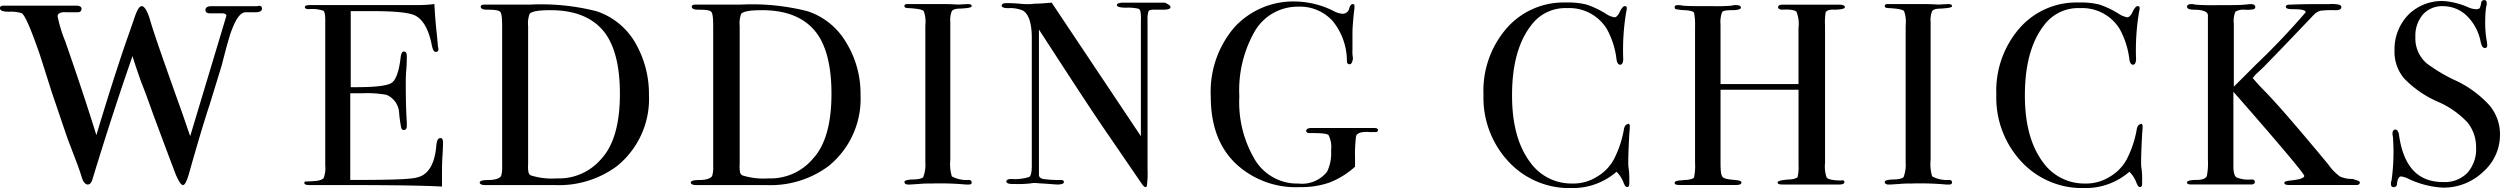 <svg xmlns="http://www.w3.org/2000/svg" width="298.747" height="22.479" viewBox="0 0 298.747 22.479">
  <g id="weddingchicks_logo" transform="translate(-12.3 -18.6)">
    <g id="Group_73592" data-name="Group 73592" transform="translate(48.669 18.6)">
      <path id="Path_38181" data-name="Path 38181" d="M88.57,35.97c0,.061,0,.609-.061,1.523s-.061,1.828-.061,2.68v1.036c-2.01-.122-6.031-.183-12-.183H72.609c-.366,0-.609-.061-.609-.244a.162.162,0,0,1,.183-.183c.061,0,.426,0,1.157-.061.548-.061.853-.183.975-.366a3.4,3.4,0,0,0,.183-1.462V21.288c0-.609-.061-.975-.244-1.1a4.275,4.275,0,0,0-1.706-.183c-.3,0-.487-.061-.487-.244s.244-.244.67-.244h13.1a14.975,14.975,0,0,0,1.706-.122c.061.914.122,2.132.3,3.655l.122,1.34c0,.122.061.244.061.426a.288.288,0,0,1-.3.3c-.244,0-.366-.244-.487-.792-.366-1.888-1.036-3.046-1.949-3.533-.67-.366-2.376-.548-5.178-.548H77.544V29.33h.731q3.472,0,4.2-.548c.487-.366.853-1.4,1.036-3.046.061-.426.183-.67.366-.67q.366,0,.366.548c0,.366,0,.914-.061,1.645s-.061,1.279-.061,1.645c0,2.193.061,3.716.122,4.569v.548c0,.244-.122.426-.366.426a.311.311,0,0,1-.3-.244,16.878,16.878,0,0,1-.244-1.706,2.491,2.491,0,0,0-1.523-2.254,13.139,13.139,0,0,0-2.924-.183h-1.4V40.417c4.569,0,7.188-.061,7.98-.3,1.34-.3,2.132-1.584,2.315-3.9.061-.487.183-.792.426-.792Q88.57,35.33,88.57,35.97Z" transform="translate(-72 -18.913)"/>
      <path id="Path_38182" data-name="Path 38182" d="M126.625,30.283a10.324,10.324,0,0,1-3.838,8.529,11.625,11.625,0,0,1-7.432,2.254h-8.346c-.366,0-.609-.122-.609-.3s.3-.3.975-.3c.853,0,1.4-.183,1.584-.487a3.687,3.687,0,0,0,.122-1.157V22.12c0-1.036-.061-1.584-.244-1.767s-.67-.244-1.584-.244q-.731,0-.731-.366c0-.183.183-.244.548-.244h5.361a26.963,26.963,0,0,1,7.919.792,8.364,8.364,0,0,1,4.569,3.655A12.161,12.161,0,0,1,126.625,30.283Zm-3.472-.122c0-3.411-.67-5.97-2.01-7.554s-3.411-2.437-6.275-2.437c-1.4,0-2.193.122-2.5.426a3.207,3.207,0,0,0-.183,1.462V38.568a3.544,3.544,0,0,0,.061,1.036.608.608,0,0,0,.244.3,8.323,8.323,0,0,0,3.107.366A6.641,6.641,0,0,0,120.96,37.9C122.422,36.314,123.153,33.694,123.153,30.161Z" transform="translate(-85.444 -18.952)"/>
      <path id="Path_38183" data-name="Path 38183" d="M168.086,30.283a10.324,10.324,0,0,1-3.838,8.529,11.624,11.624,0,0,1-7.432,2.254h-8.407c-.366,0-.609-.122-.609-.3s.3-.3.975-.3c.853,0,1.4-.183,1.584-.487a3.686,3.686,0,0,0,.122-1.157V22.12c0-1.036-.061-1.584-.244-1.767s-.67-.244-1.584-.244q-.731,0-.731-.366c0-.183.183-.244.548-.244h5.361a26.963,26.963,0,0,1,7.919.792,8.364,8.364,0,0,1,4.569,3.655A11.655,11.655,0,0,1,168.086,30.283Zm-3.472-.122c0-3.411-.67-5.97-2.01-7.554s-3.411-2.437-6.275-2.437c-1.4,0-2.193.122-2.5.426a3.207,3.207,0,0,0-.183,1.462V38.568a3.543,3.543,0,0,0,.061,1.036.608.608,0,0,0,.244.3,8.323,8.323,0,0,0,3.107.366,6.641,6.641,0,0,0,5.361-2.376C163.883,36.314,164.614,33.694,164.614,30.161Z" transform="translate(-101.623 -18.952)"/>
      <path id="Path_38184" data-name="Path 38184" d="M197.741,40.722c0,.183-.122.244-.366.244h-.3a34.624,34.624,0,0,0-4.2-.122,12.734,12.734,0,0,0-1.523.061c-.244,0-.67.061-1.218.061-.244,0-.426-.122-.426-.3s.244-.244.792-.3c.853,0,1.34-.122,1.462-.3a4.2,4.2,0,0,0,.244-1.767V21.959a3.857,3.857,0,0,0-.183-1.706c-.122-.183-.67-.3-1.706-.366-.426,0-.609-.061-.609-.244s.122-.244.366-.244h4.2c.3,0,.914,0,1.828.061l1.157-.061c.3,0,.487.061.487.244s-.487.244-1.4.3c-.548,0-.853.122-.975.3a2.764,2.764,0,0,0-.183,1.279V38.041a5.023,5.023,0,0,0,.183,1.949,3.7,3.7,0,0,0,2.01.426C197.619,40.417,197.741,40.539,197.741,40.722Z" transform="translate(-117.998 -18.913)"/>
      <path id="Path_38185" data-name="Path 38185" d="M228.964,19.648c0,.183-.244.3-.792.3h-1.218c-.3,0-.548.061-.609.183a3.016,3.016,0,0,0-.122,1.036V38.96a11.465,11.465,0,0,1-.061,1.888c0,.183-.061.3-.183.3s-.244-.122-.426-.366L221.593,35c-2.315-3.351-5.056-7.615-8.346-12.671V39.691c0,.244.183.426.487.487a12.313,12.313,0,0,0,2.071.122c.244,0,.426.061.426.244s-.244.3-.792.3c-.183,0-.792-.061-1.767-.122-.3,0-.67-.061-.975-.061a3.761,3.761,0,0,0-.548.061,13.351,13.351,0,0,1-1.767.061h-.3c-.487,0-.731-.122-.731-.3s.183-.3.609-.3a5.681,5.681,0,0,0,2.132-.244c.183-.122.3-.548.3-1.34V23.3c0-1.706-.366-2.8-1.036-3.229a3.8,3.8,0,0,0-1.767-.3c-.548,0-.792-.122-.792-.3s.183-.3.487-.3c.426,0,.914,0,1.584.061.609.061.975.061,1.036.061a6.889,6.889,0,0,0,.853-.061c.67,0,1.34-.061,2.01-.122l10.661,15.961V21.293a4.693,4.693,0,0,0-.061-1.157.4.4,0,0,0-.244-.3,5.486,5.486,0,0,0-1.462-.122c-.731,0-1.1-.122-1.1-.3s.244-.3.731-.3h5C228.781,19.344,228.964,19.466,228.964,19.648Z" transform="translate(-125.463 -18.795)"/>
      <path id="Path_38186" data-name="Path 38186" d="M269.781,34.252c0,.183-.122.244-.3.244h-.731c-.975-.061-1.462.122-1.584.487a17.634,17.634,0,0,0-.122,2.68v.975a9.9,9.9,0,0,1-3.046,1.888,10.012,10.012,0,0,1-3.533.548,10.475,10.475,0,0,1-7.8-2.924c-1.949-1.949-2.863-4.569-2.863-7.919a11.82,11.82,0,0,1,2.8-8.224,9.523,9.523,0,0,1,7.432-3.107,10.554,10.554,0,0,1,4.386,1.1,2.739,2.739,0,0,0,1.157.366.832.832,0,0,0,.792-.731c.122-.3.244-.426.366-.426.183,0,.244.061.244.244a4.026,4.026,0,0,1-.061.67q-.183,1.736-.183,2.559v2.01a4.085,4.085,0,0,0,.061.975c-.061.487-.183.731-.426.731-.183,0-.3-.122-.3-.426a7.577,7.577,0,0,0-1.706-4.752,5.292,5.292,0,0,0-4.142-1.706,5.936,5.936,0,0,0-5.117,2.863,14.16,14.16,0,0,0-1.888,7.859,13.43,13.43,0,0,0,1.888,7.615,5.906,5.906,0,0,0,5.178,2.8,3.843,3.843,0,0,0,3.411-1.4,5.087,5.087,0,0,0,.487-2.559,3.26,3.26,0,0,0-.3-1.828c-.183-.183-.853-.244-2.01-.244-.3,0-.487,0-.548-.061s-.122-.122-.122-.183c0-.244.244-.366.67-.366h7.31C269.6,34.008,269.781,34.069,269.781,34.252Z" transform="translate(-141.486 -18.717)"/>
      <path id="Path_38187" data-name="Path 38187" d="M320.784,33.964c0-.061,0,.244-.061.853-.061,1.218-.122,2.376-.122,3.472a4.156,4.156,0,0,0,.061.731,9.455,9.455,0,0,1,.061,1.4v.3c0,.244-.061.426-.244.426s-.3-.183-.426-.487a3.614,3.614,0,0,0-.853-1.34,7.952,7.952,0,0,1-5.361,1.949,9.892,9.892,0,0,1-7.554-3.168,11.191,11.191,0,0,1-2.985-7.98,11.387,11.387,0,0,1,2.741-7.919,9.021,9.021,0,0,1,7.067-3.107,9.305,9.305,0,0,1,2.5.244,10.8,10.8,0,0,1,2.315,1.1,2.633,2.633,0,0,0,1.036.426c.183,0,.366-.183.548-.487.244-.548.487-.853.67-.853s.244.061.244.244a1.372,1.372,0,0,1-.061.426,27.522,27.522,0,0,0-.366,5.544,1.241,1.241,0,0,1-.122.67.317.317,0,0,1-.244.122c-.183,0-.366-.183-.426-.609a9.891,9.891,0,0,0-1.157-3.655,5.251,5.251,0,0,0-4.752-2.5,5.059,5.059,0,0,0-3.96,1.645c-1.767,2.01-2.62,4.934-2.62,8.772,0,3.472.731,6.092,2.193,8.041a6.038,6.038,0,0,0,5,2.5,5.268,5.268,0,0,0,2.924-.792A5.359,5.359,0,0,0,318.9,37.8a12.523,12.523,0,0,0,1.157-3.411c.061-.487.244-.731.426-.731C320.723,33.477,320.784,33.66,320.784,33.964Z" transform="translate(-162.394 -18.795)"/>
      <path id="Path_38188" data-name="Path 38188" d="M361.086,40.7c0,.183-.183.3-.609.3h-6.762c-.426,0-.609-.061-.609-.244s.487-.3,1.462-.366a1.841,1.841,0,0,0,.914-.244,5.129,5.129,0,0,0,.122-1.462V29.673h-9.321v8.772c0,.914.061,1.462.244,1.645q.183.274,1.462.366c.548.061.792.122.792.3s-.183.3-.609.3h-6.762c-.426,0-.609-.061-.609-.244s.183-.244.609-.3c.244,0,.548-.061.853-.061.426-.061.731-.122.853-.3a6.549,6.549,0,0,0,.122-1.706V22.12a7.069,7.069,0,0,0-.122-1.645c-.122-.183-.426-.244-.975-.3a6.909,6.909,0,0,1-1.157-.122c-.122,0-.183-.122-.183-.244,0-.183.122-.244.426-.244a2.679,2.679,0,0,1,.548.061c.487.061,1.706.061,3.655.061a19.747,19.747,0,0,0,2.193-.061,1.352,1.352,0,0,1,.548-.061c.366,0,.548.122.548.3s-.366.3-1.036.3-1.1.061-1.218.244a3.4,3.4,0,0,0-.183,1.462V29H355.6V22.3a3.938,3.938,0,0,0-.244-1.949c-.183-.183-.731-.3-1.706-.244-.3,0-.487-.122-.487-.3s.183-.3.548-.3h6.762c.426,0,.67.122.67.3s-.426.3-1.34.3a1.7,1.7,0,0,0-.609.061c-.183.061-.365.183-.365.366A7.5,7.5,0,0,0,358.771,22V38.446a4.062,4.062,0,0,0,.183,1.706c.183.244.792.366,1.767.366C360.9,40.456,361.086,40.517,361.086,40.7Z" transform="translate(-177.05 -18.952)"/>
      <path id="Path_38189" data-name="Path 38189" d="M390.041,40.722c0,.183-.122.244-.366.244h-.3a34.624,34.624,0,0,0-4.2-.122,12.734,12.734,0,0,0-1.523.061c-.244,0-.67.061-1.218.061-.244,0-.426-.122-.426-.3s.244-.244.792-.3c.853,0,1.34-.122,1.462-.3a4.2,4.2,0,0,0,.244-1.767V21.959a3.857,3.857,0,0,0-.183-1.706c-.122-.183-.67-.3-1.706-.366-.426,0-.609-.061-.609-.244s.122-.244.366-.244h4.2c.3,0,.914,0,1.828.061l1.157-.061c.3,0,.487.061.487.244s-.487.244-1.4.3c-.548,0-.853.122-.975.3a2.764,2.764,0,0,0-.183,1.279V38.041a5.024,5.024,0,0,0,.183,1.949,3.7,3.7,0,0,0,2.01.426C389.98,40.417,390.041,40.539,390.041,40.722Z" transform="translate(-193.151 -18.913)"/>
      <path id="Path_38190" data-name="Path 38190" d="M421.384,33.964c0-.061,0,.244-.061.853-.061,1.218-.122,2.376-.122,3.472a4.156,4.156,0,0,0,.061.731,9.455,9.455,0,0,1,.061,1.4v.3c0,.244-.061.426-.244.426s-.3-.183-.426-.487a3.613,3.613,0,0,0-.853-1.34,7.952,7.952,0,0,1-5.361,1.949,9.892,9.892,0,0,1-7.554-3.168,11.191,11.191,0,0,1-2.985-7.98,11.387,11.387,0,0,1,2.741-7.919,9.021,9.021,0,0,1,7.067-3.107,9.305,9.305,0,0,1,2.5.244,10.8,10.8,0,0,1,2.315,1.1,2.633,2.633,0,0,0,1.036.426c.183,0,.366-.183.548-.487.244-.548.487-.853.67-.853s.244.061.244.244a1.372,1.372,0,0,1-.061.426,27.527,27.527,0,0,0-.366,5.544,1.241,1.241,0,0,1-.122.67.316.316,0,0,1-.244.122c-.183,0-.366-.183-.426-.609a9.89,9.89,0,0,0-1.157-3.655,5.251,5.251,0,0,0-4.752-2.5,5.059,5.059,0,0,0-3.96,1.645c-1.767,2.01-2.62,4.934-2.62,8.772,0,3.472.731,6.092,2.193,8.041a6.038,6.038,0,0,0,5,2.5,5.268,5.268,0,0,0,2.924-.792A5.359,5.359,0,0,0,419.5,37.8a12.524,12.524,0,0,0,1.157-3.411c.061-.487.244-.731.426-.731C421.262,33.477,421.384,33.66,421.384,33.964Z" transform="translate(-201.71 -18.795)"/>
      <path id="Path_38191" data-name="Path 38191" d="M461.952,40.722c0,.183-.122.3-.426.3h-7.98c-.366,0-.609-.061-.609-.244s.244-.244.792-.3c1.1-.122,1.584-.3,1.584-.548s-2.8-3.594-8.468-10.052v8.894c0,.731.122,1.157.366,1.34a3.809,3.809,0,0,0,1.828.244c.244,0,.365.122.365.3s-.122.3-.426.3h-7.188c-.3,0-.487-.061-.487-.244s.365-.3,1.157-.3c.731,0,1.1-.183,1.218-.487a8.146,8.146,0,0,0,.122-1.949V20.74c0-.426-.609-.67-1.706-.67-.487,0-.792-.122-.792-.366,0-.183.183-.3.548-.3a1.19,1.19,0,0,1,.426.061,26.811,26.811,0,0,0,2.8.061c1.645,0,2.68,0,3.107-.061.244,0,.487-.061.731-.061q.548,0,.548.366c0,.122-.061.183-.183.244a4.1,4.1,0,0,1-1.1.061,1.754,1.754,0,0,0-1.1.244,2.876,2.876,0,0,0-.183,1.4v7.554l2.62-2.62a86.573,86.573,0,0,0,5.97-6.275q0-.366-1.462-.366c-.609,0-.914-.061-.914-.3,0-.122.122-.244.426-.244s1.279-.061,2.985-.061h1.706a4.4,4.4,0,0,1,1.218.061c.183.061.3.122.3.3,0,.244-.244.366-.67.366a11.927,11.927,0,0,0-1.828.061,1.87,1.87,0,0,0-.792.487c-1.34,1.4-3.351,3.533-6.092,6.336l-.853.792-.366.426c.122.122.609.731,1.523,1.645,1.706,1.767,4.2,4.691,7.493,8.65a6.31,6.31,0,0,0,1.4,1.462,3.373,3.373,0,0,0,1.523.3C461.647,40.478,461.952,40.539,461.952,40.722Z" transform="translate(-216.326 -18.913)"/>
      <path id="Path_38192" data-name="Path 38192" d="M494.337,34.622a5.882,5.882,0,0,1-2.01,4.508,6.807,6.807,0,0,1-4.873,1.888,10.852,10.852,0,0,1-4.021-1.036,3.068,3.068,0,0,0-.914-.3c-.244,0-.426.3-.487.853a.385.385,0,0,1-.426.426c-.183,0-.3-.122-.3-.366,0-.183,0-.3.061-.366a24.4,24.4,0,0,0,.244-3.472c0-.183,0-.792-.061-1.706,0-.122-.061-.3-.061-.487,0-.3.122-.487.366-.487.183,0,.365.244.426.731.548,3.716,2.254,5.544,5.239,5.544a3.768,3.768,0,0,0,2.924-1.1,4.283,4.283,0,0,0,1.036-3.046,4.677,4.677,0,0,0-1.036-2.985,10.61,10.61,0,0,0-3.472-2.437,12.588,12.588,0,0,1-4.082-2.8,4.881,4.881,0,0,1-1.157-3.351,5.933,5.933,0,0,1,1.645-4.264,5.692,5.692,0,0,1,4.2-1.645,8.745,8.745,0,0,1,2.924.731,2.487,2.487,0,0,0,.975.244.583.583,0,0,0,.426-.122,1.823,1.823,0,0,0,.183-.67.386.386,0,0,1,.365-.3c.183,0,.3.122.3.366,0,.183,0,.3-.061.366a14.184,14.184,0,0,0-.122,1.767,12.53,12.53,0,0,0,.183,2.376l.061.487c0,.244-.061.366-.3.366s-.365-.244-.487-.731a5.875,5.875,0,0,0-1.584-3.046,4.069,4.069,0,0,0-2.863-1.218,3.083,3.083,0,0,0-2.437.975,3.866,3.866,0,0,0-.914,2.68,3.932,3.932,0,0,0,1.34,3.168,19.2,19.2,0,0,0,3.229,1.949,12.872,12.872,0,0,1,4.2,2.985A5.346,5.346,0,0,1,494.337,34.622Z" transform="translate(-231.959 -18.6)"/>
    </g>
    <g id="Group_73593" data-name="Group 73593" transform="translate(12.3 19.27)">
      <path id="Path_38193" data-name="Path 38193" d="M43.612,20.066c0,.244-.244.426-.731.426H41.663c-.67,0-1.279.914-1.888,2.741-.366,1.218-.67,2.376-.975,3.594l-1.462,4.752c-.548,1.645-1.34,4.264-2.376,7.919-.3,1.1-.548,1.645-.792,1.645s-.487-.426-.853-1.218c-.3-.792-1.157-3.046-2.559-6.823-.366-.975-.853-2.437-1.584-4.264-.426-1.218-.792-2.254-1.036-3.107-1.218,3.472-2.863,8.407-4.813,14.8q-.183.548-.548.548c-.244,0-.487-.244-.67-.731q-.091-.366-.548-1.645L20.4,35.661c-.3-.853-.914-2.68-1.888-5.544-.914-2.863-1.462-4.63-1.645-5.117-.914-2.559-1.523-4.021-1.949-4.386a4.418,4.418,0,0,0-1.523-.183c-.731,0-1.1-.122-1.1-.426,0-.244.183-.3.548-.3h8.529c.426,0,.67.122.67.366,0,.3-.183.426-.487.426H20.341c-.792-.061-1.157.122-1.157.487a16.381,16.381,0,0,0,.914,2.985c1.036,2.985,2.315,6.7,3.716,11.209,1.34-4.447,2.559-8.285,3.655-11.453.183-.487.426-1.218.792-2.254.366-1.157.67-1.706.975-1.706s.67.548.975,1.584c.548,1.888,1.828,5.483,3.716,10.783.244.67.609,1.767,1.1,3.168l4.325-14.377c0-.183-.183-.3-.548-.3H37.4c-.366,0-.548-.122-.548-.426,0-.244.244-.426.67-.426h5.544C43.43,19.639,43.612,19.822,43.612,20.066Z" transform="translate(-12.3 -19.7)"/>
    </g>
  </g>
</svg>